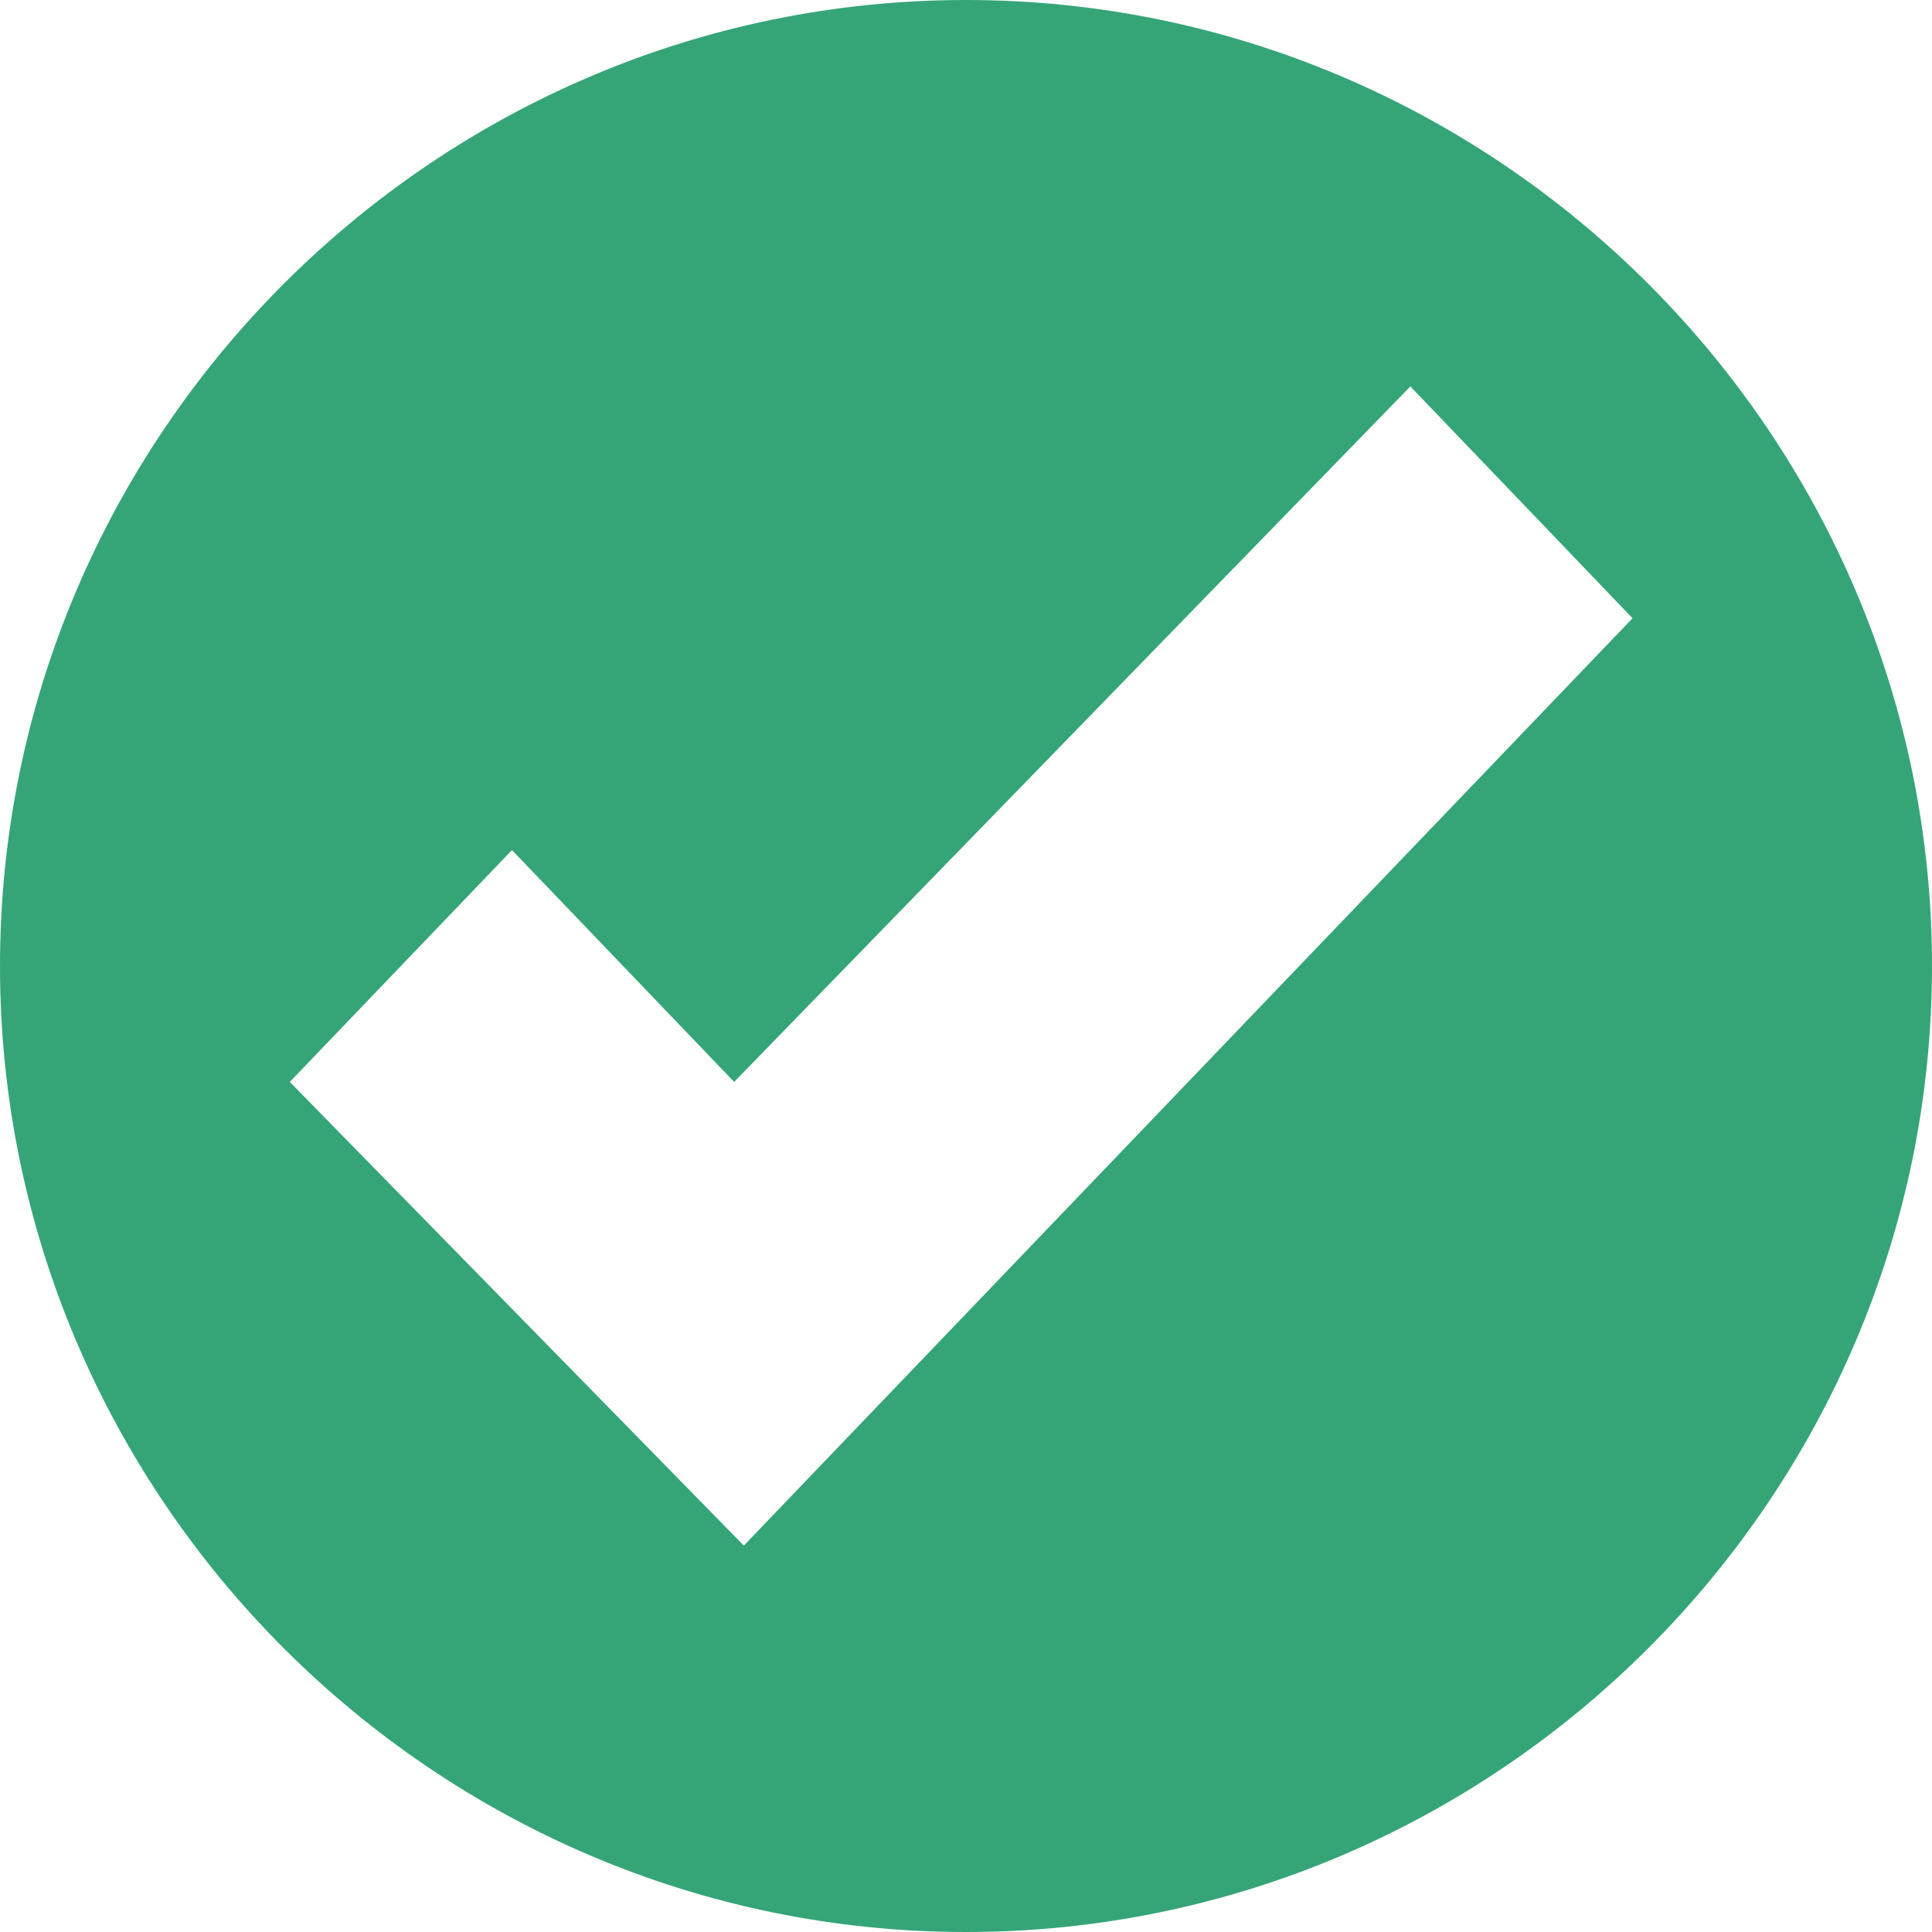 <?xml version="1.0" encoding="UTF-8"?> <svg xmlns="http://www.w3.org/2000/svg" id="Layer_1" width=".3in" height=".3in" version="1.1" viewBox="0 0 20 20"><defs><style> .st0 { fill: #35a578; } </style></defs><path class="st0" d="M10,0C4.5,0,0,4.5,0,10s4.5,10,10,10,10-4.5,10-10S15.5,0,10,0ZM7.7,16h0l-4.7-4.8,2.3-2.4,2.3,2.4,7-7.2,2.3,2.4-9.2,9.6Z"></path></svg> 